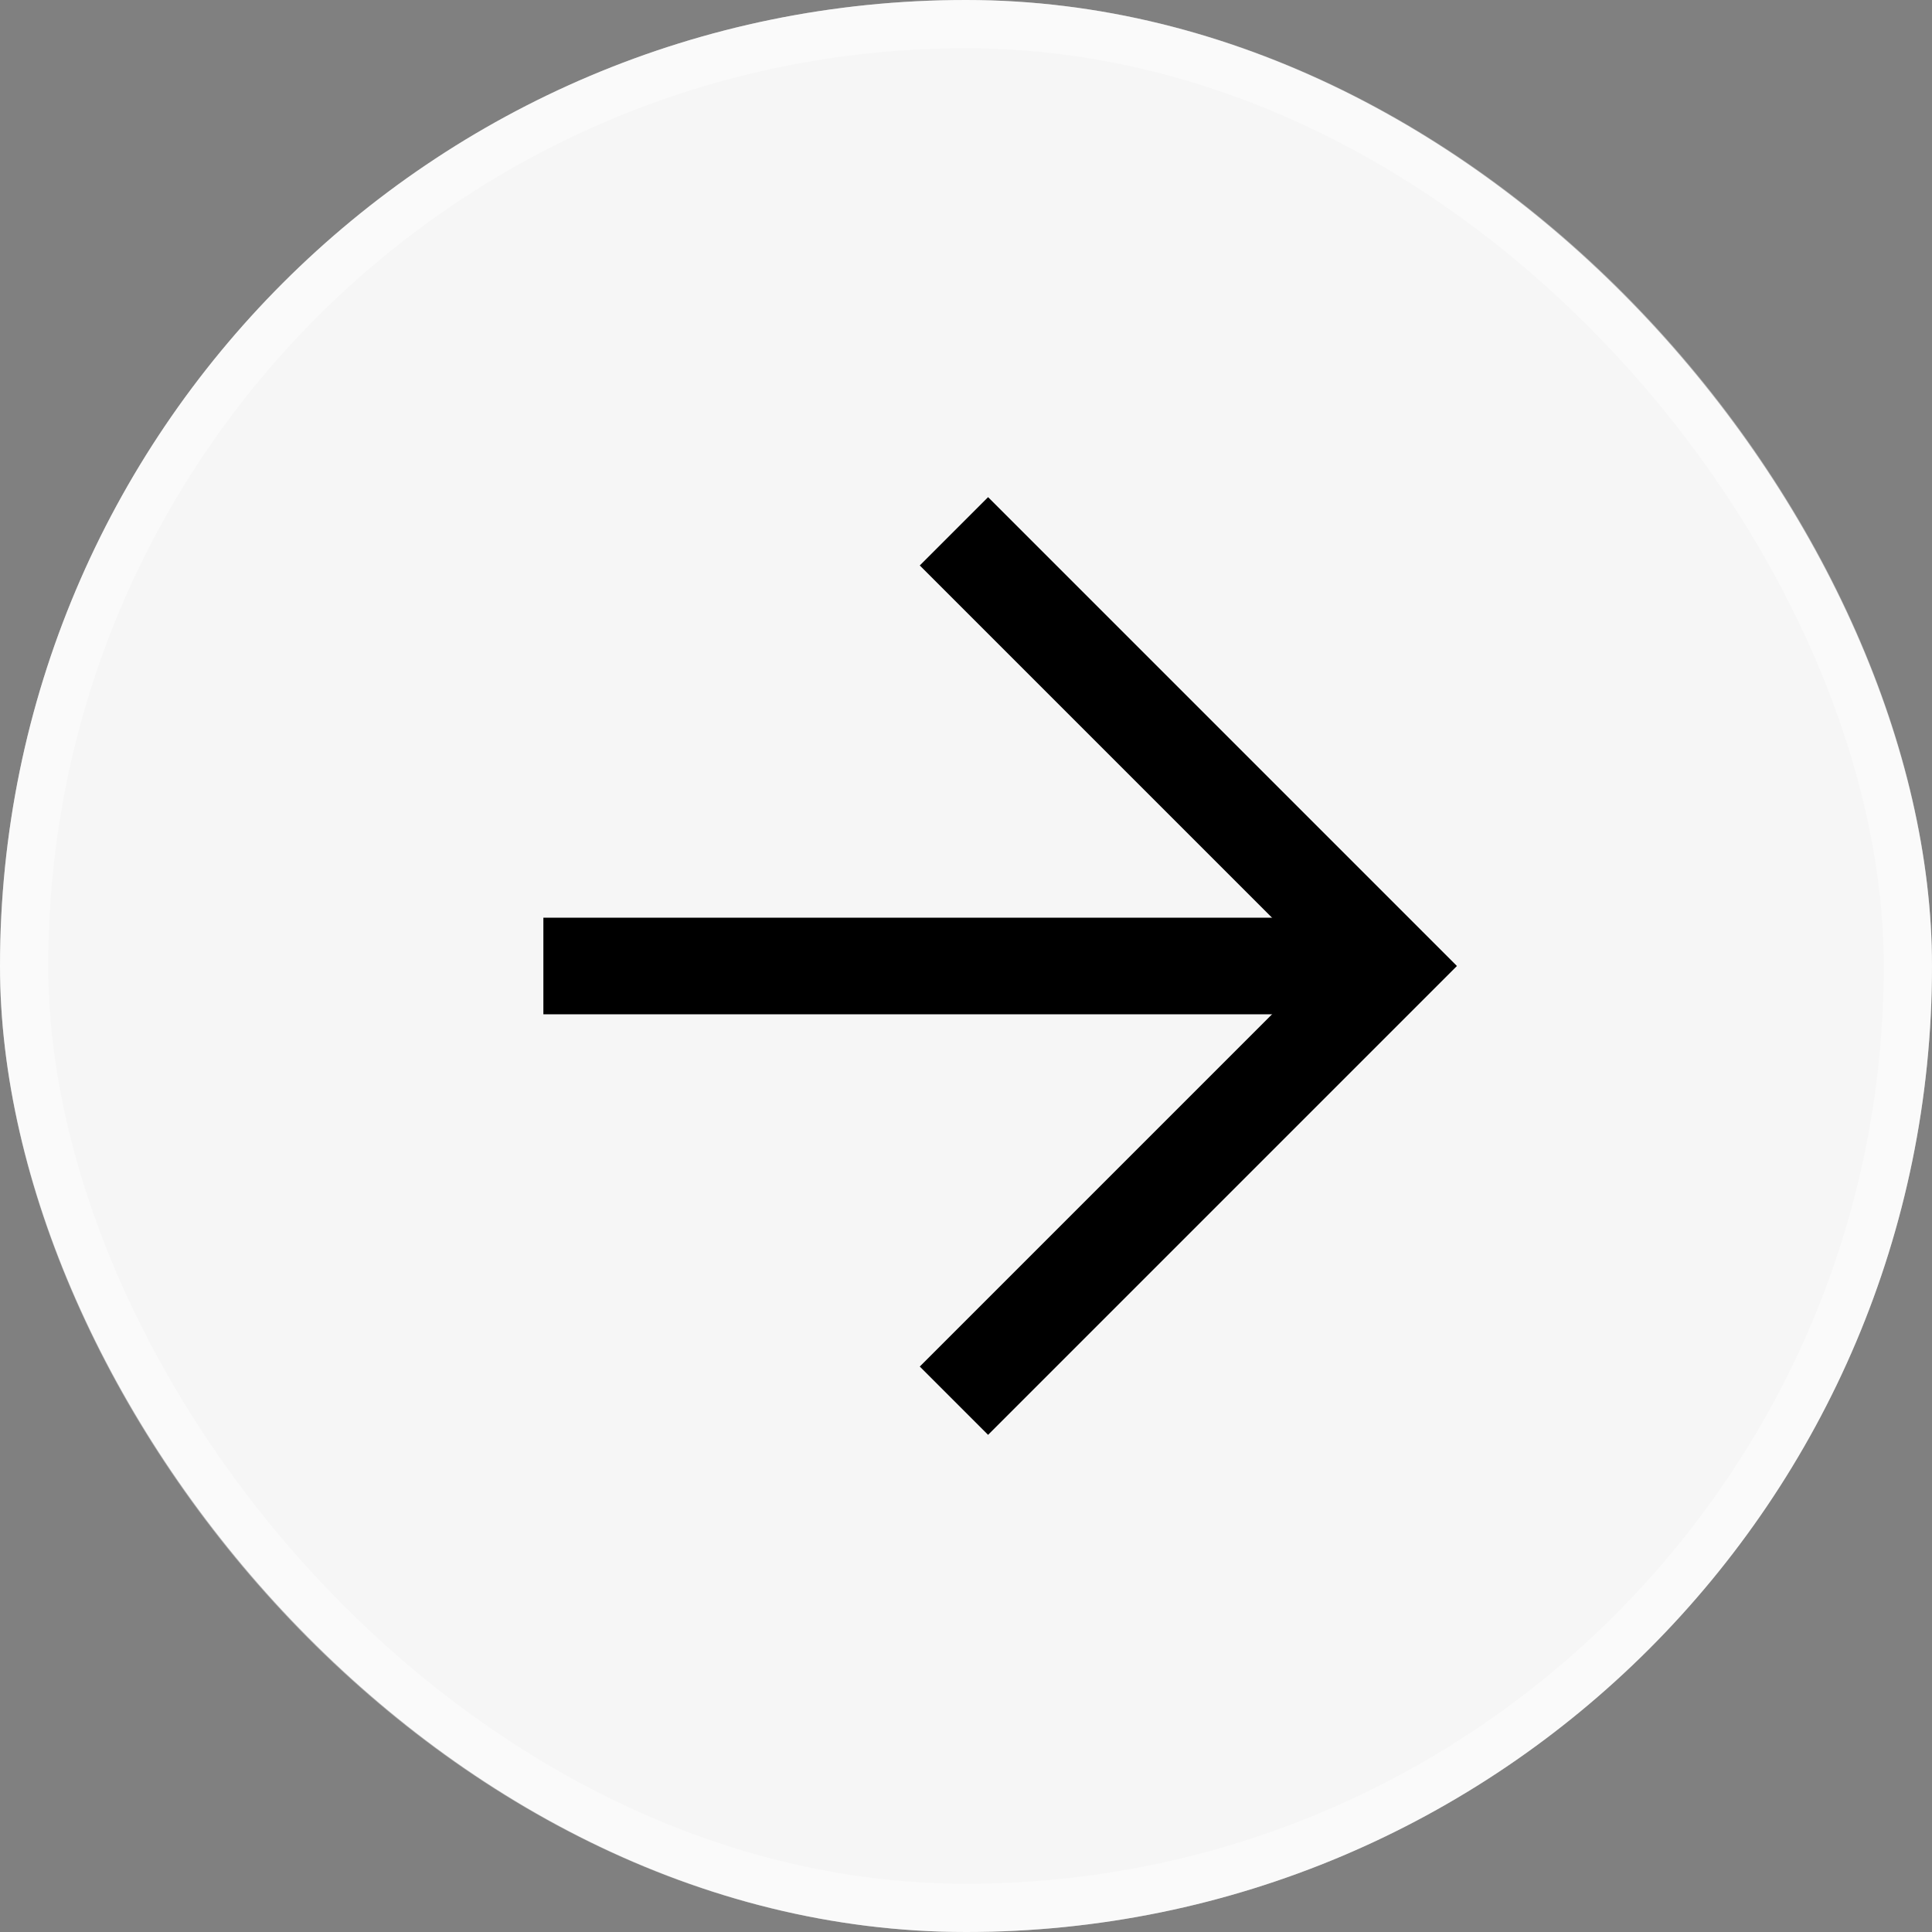 <?xml version="1.0" encoding="UTF-8"?> <svg xmlns="http://www.w3.org/2000/svg" width="40" height="40" viewBox="0 0 40 40" fill="none"><rect x="0" y="0" width="40" height="40" fill="#808080" stroke="none"/><rect width="40" height="40" rx="20" fill="#F6F6F6"></rect><rect x="0.5" y="0.5" width="39" height="39" rx="19.5" stroke="white" stroke-opacity="0.4"></rect><path d="M11.25 20L28.25 20" stroke="black" stroke-width="2"></path><path d="M19.75 11L28.75 20L19.75 29" stroke="black" stroke-width="2"></path></svg> 